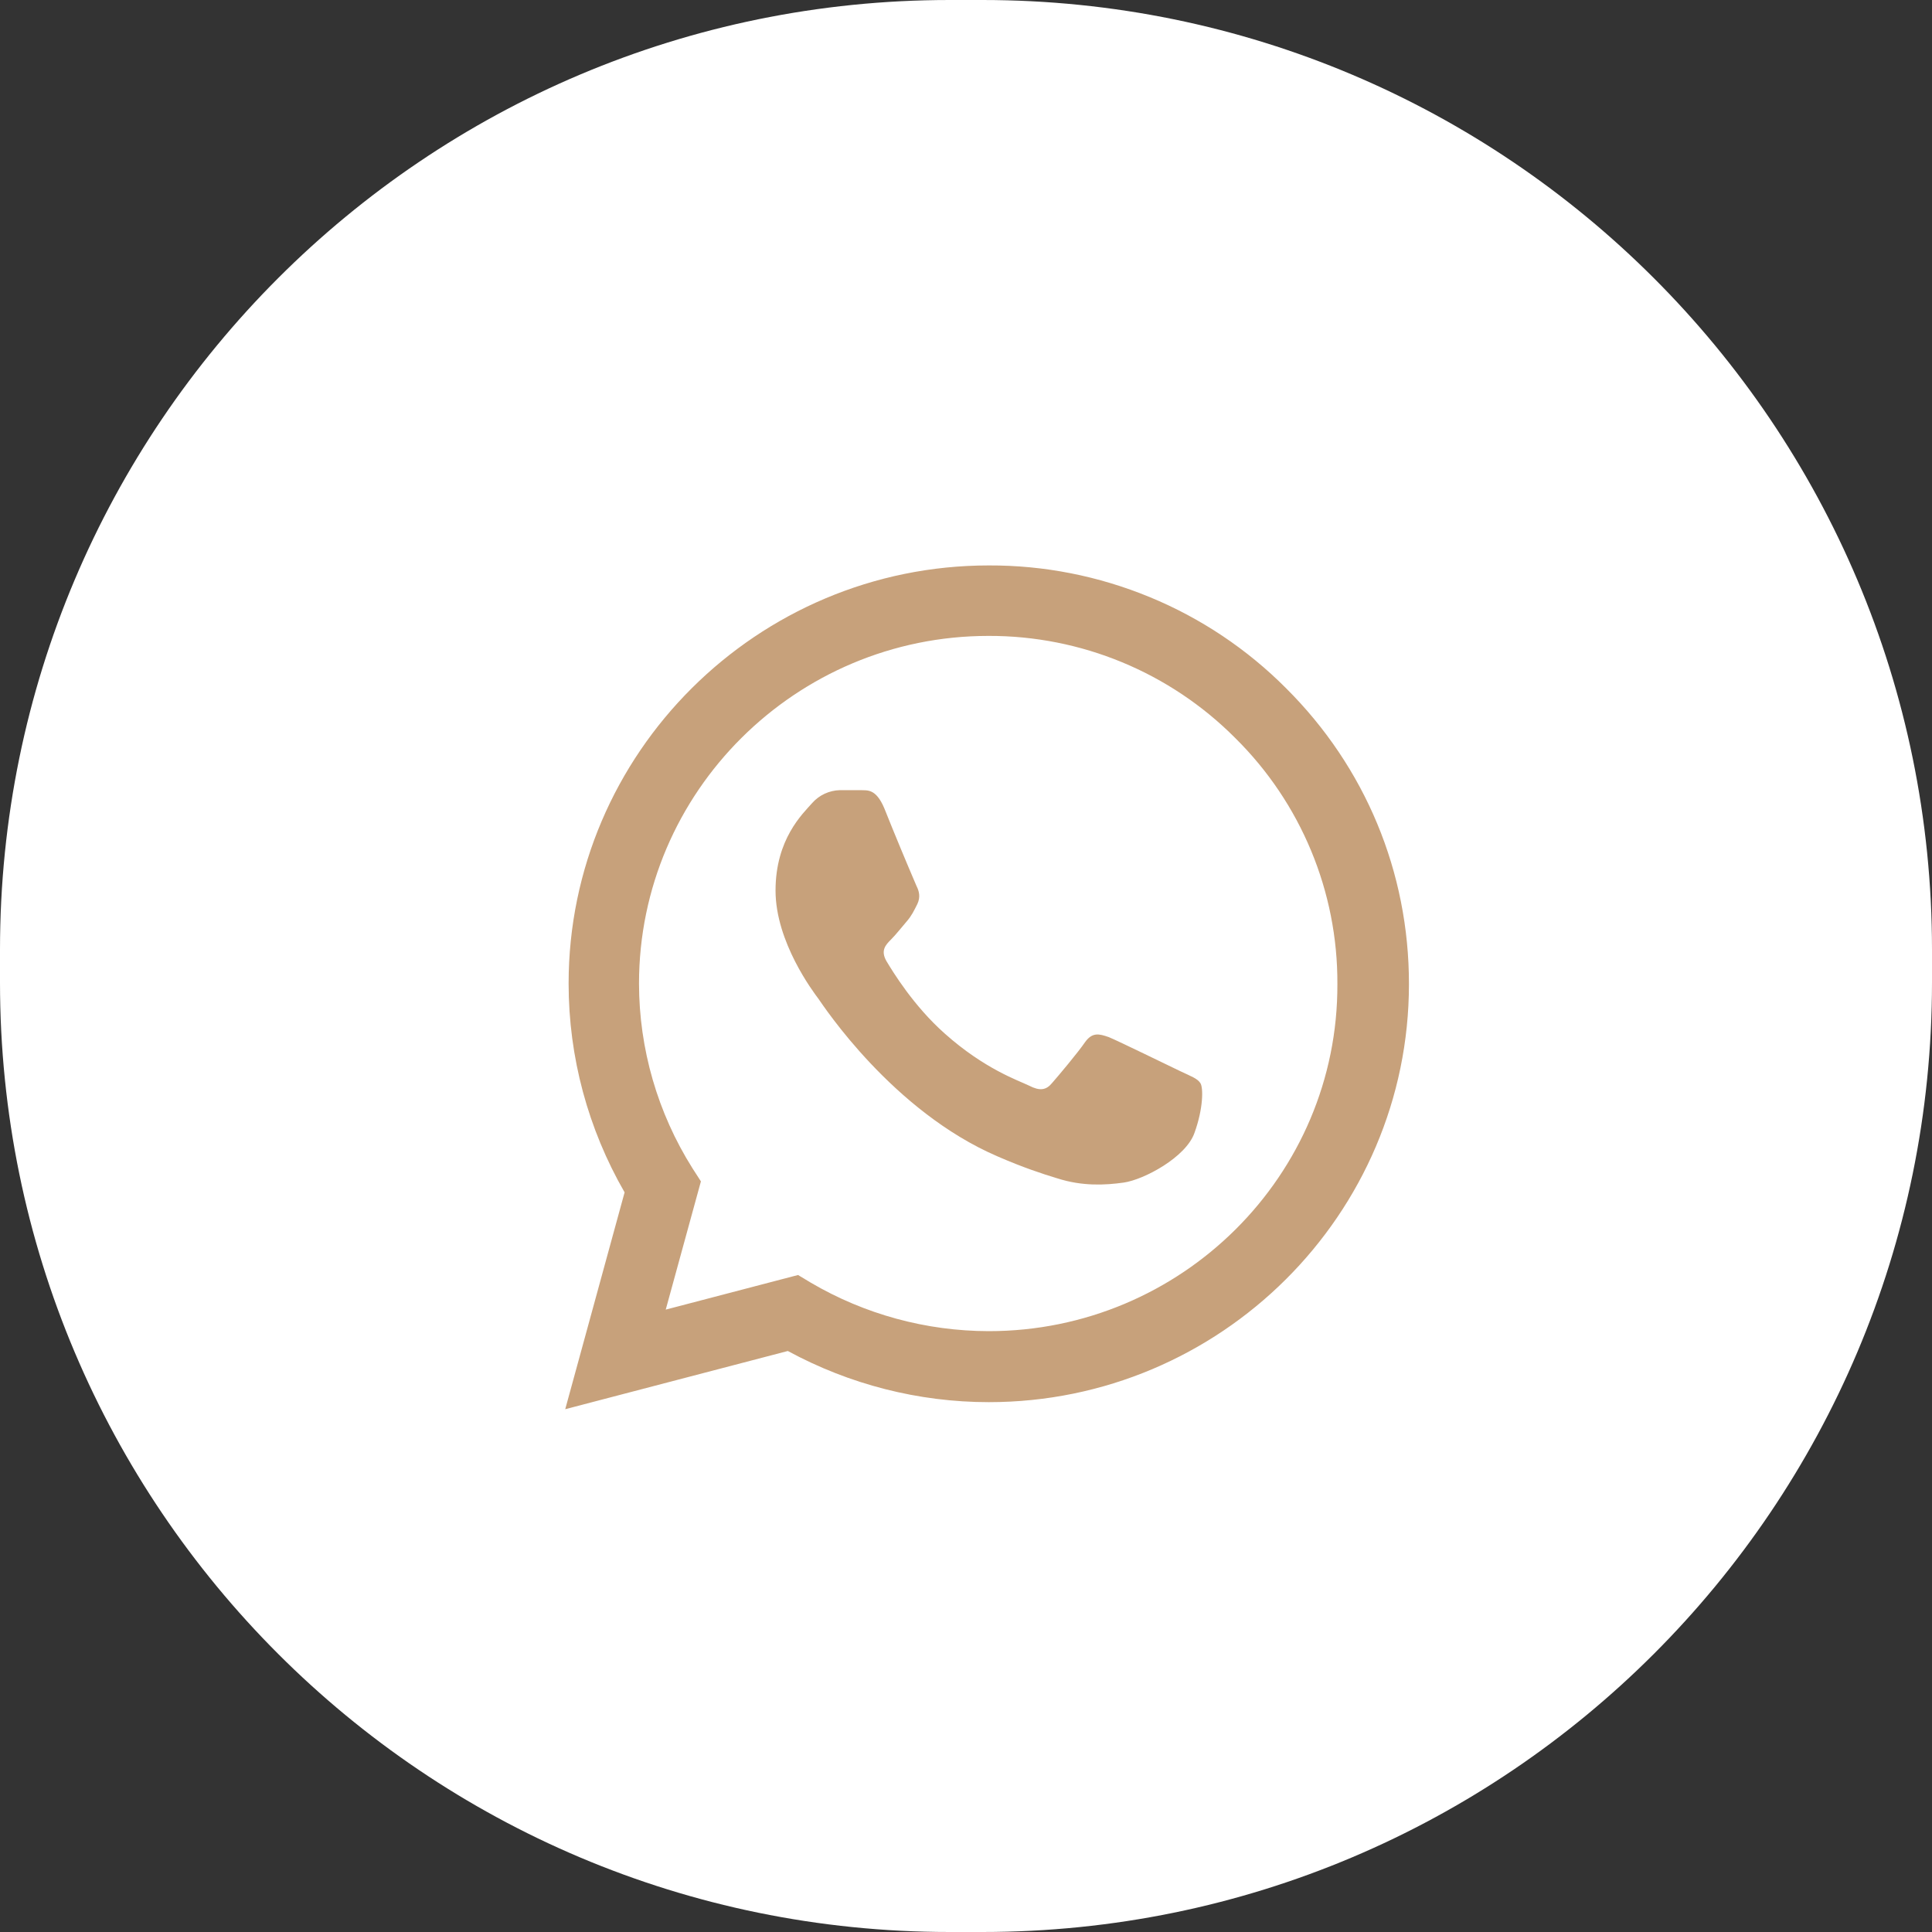 <?xml version="1.0" encoding="UTF-8"?>
<svg xmlns="http://www.w3.org/2000/svg" xmlns:xlink="http://www.w3.org/1999/xlink" version="1.1" id="Layer_1" x="0px" y="0px" width="48px" height="48px" viewBox="0 0 48 48" xml:space="preserve">
<rect x="0" y="0" width="48" height="48" fill="#333333" stroke="none"/>
<path fill="#FFFFFF" d="M23.592,0h0.816C37.438,0,48,10.563,48,23.592v0.816C48,37.438,37.438,48,24.408,48h-0.816  C10.563,48,0,37.438,0,24.408v-0.816C0,10.563,10.563,0,23.592,0z"></path>
<path fill="#C7A17B" d="M31.951,17.098c-0.967-0.971-2.117-1.74-3.385-2.263c-1.271-0.524-2.627-0.792-4-0.787  c-5.751,0-10.439,4.665-10.439,10.387c0,1.834,0.485,3.616,1.391,5.189l-1.475,5.387l5.53-1.446c1.533,0.832,3.25,1.271,4.994,1.271  c5.752,0,10.438-4.664,10.438-10.387C35.007,21.668,33.921,19.058,31.951,17.098z M24.566,33.072  c-1.557-0.002-3.083-0.418-4.423-1.205l-0.316-0.19l-3.287,0.86l0.874-3.186l-0.21-0.326c-0.866-1.375-1.326-2.965-1.328-4.589  c0-4.76,3.898-8.637,8.681-8.637c2.301-0.007,4.508,0.906,6.131,2.536c1.633,1.613,2.549,3.815,2.539,6.11  C33.247,29.205,29.35,33.072,24.566,33.072z M29.328,26.615c-0.264-0.125-1.549-0.754-1.78-0.848  c-0.241-0.084-0.409-0.127-0.59,0.125c-0.179,0.262-0.674,0.85-0.821,1.017c-0.146,0.178-0.306,0.2-0.57,0.063  c-0.262-0.127-1.104-0.41-2.092-1.291c-0.779-0.69-1.295-1.542-1.453-1.805c-0.148-0.262-0.021-0.398,0.116-0.535  c0.116-0.115,0.263-0.304,0.39-0.45c0.126-0.147,0.178-0.262,0.263-0.43c0.084-0.178,0.042-0.325-0.021-0.45  c-0.274-0.64-0.542-1.284-0.8-1.93c-0.212-0.503-0.433-0.44-0.59-0.45H20.87c-0.268,0.006-0.521,0.124-0.696,0.325  c-0.231,0.262-0.906,0.89-0.906,2.17c0,1.278,0.938,2.518,1.064,2.686c0.127,0.179,1.844,2.799,4.456,3.92  c0.622,0.271,1.106,0.431,1.485,0.545c0.621,0.199,1.188,0.168,1.644,0.104c0.505-0.072,1.548-0.63,1.759-1.234  c0.221-0.607,0.221-1.123,0.148-1.236C29.75,26.794,29.592,26.741,29.328,26.615L29.328,26.615z"></path>
</svg>
